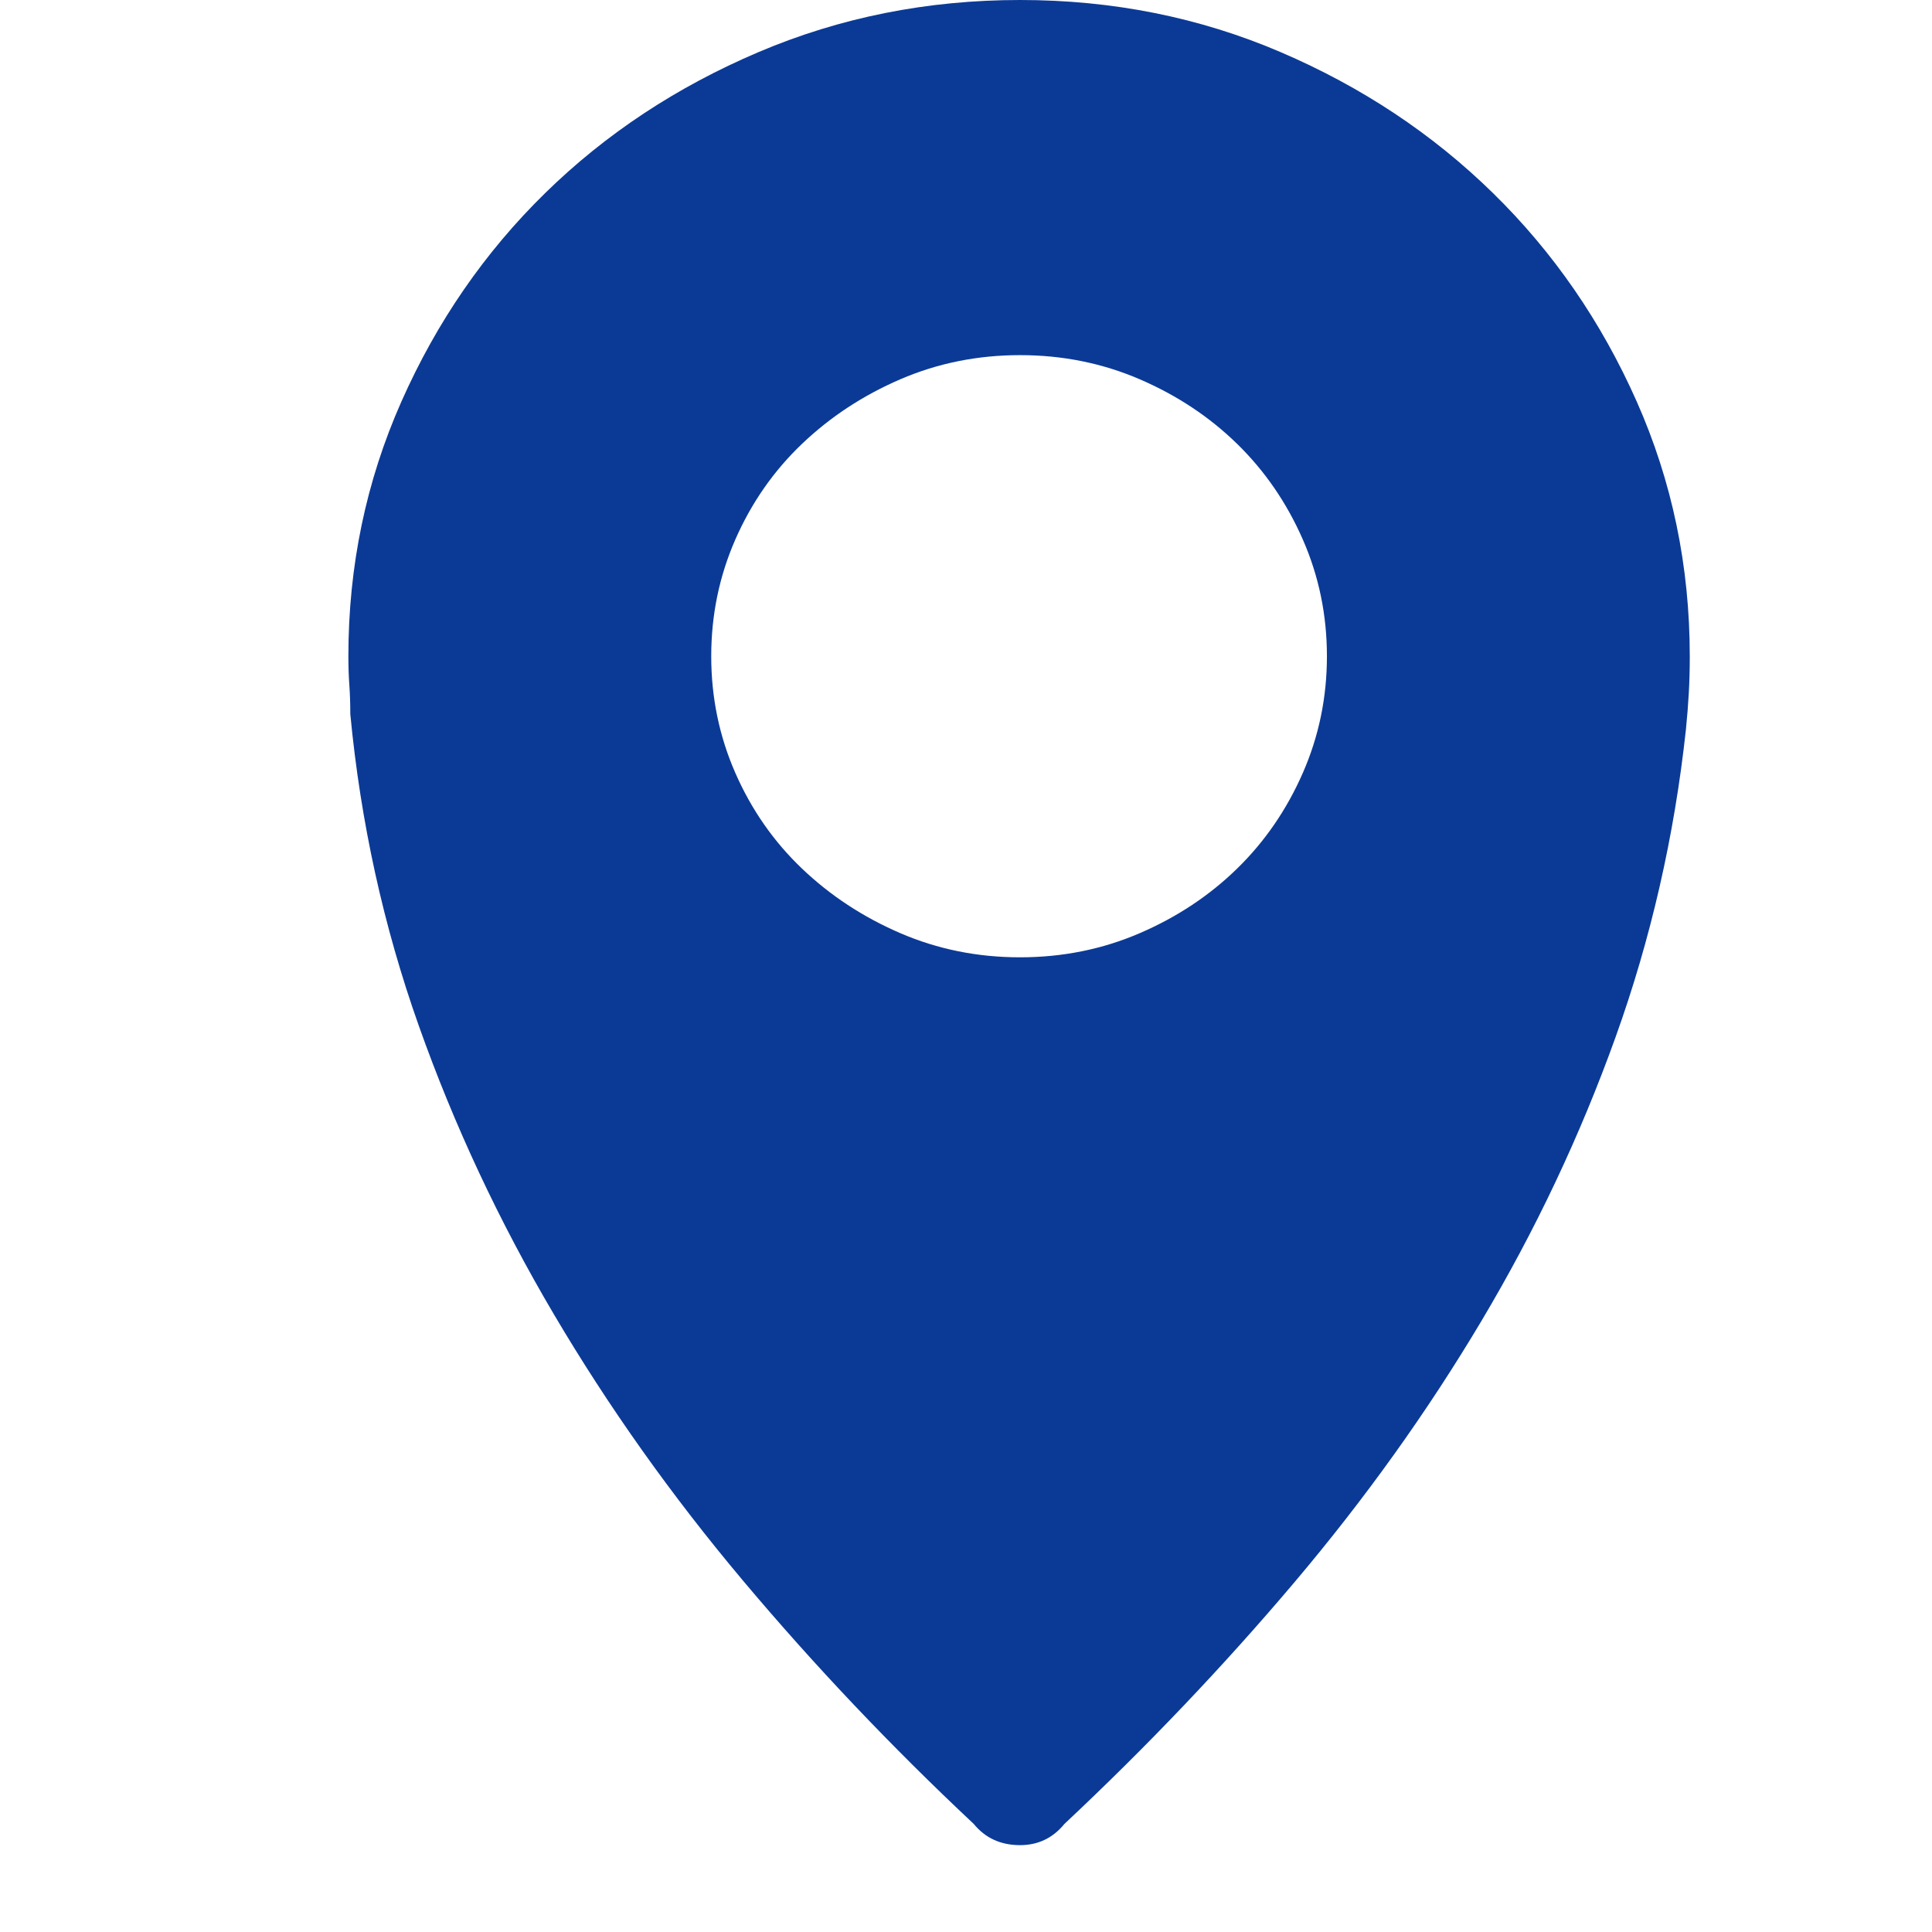 <svg viewBox="0 0 1024 1024" xmlns="http://www.w3.org/2000/svg" xmlns:xlink="http://www.w3.org/1999/xlink" width="200" height="200" fill="#0b3a96"><path d="M895.616 347.812q0 10.23-0.511 19.437t-1.534 19.437q-9.207 84.907-37.339 163.165t-71.097 150.378-99.229 138.613-121.734 127.872q-9.207 11.253-23.528 11.253-15.345 0-24.551-11.253-65.471-61.379-122.246-128.895t-100.252-141.171-71.608-152.935-36.316-165.211q0-8.184-0.511-15.345t-0.511-15.345q0-71.608 28.132-135.033t76.212-110.482 113.039-74.677 138.613-27.62 138.102 27.62 112.527 74.677 76.212 110.482 28.132 135.033zM540.643 507.397q33.758 0 63.425-12.787t51.66-34.27 34.781-50.637 12.787-61.89-12.787-61.89-34.781-50.637-51.66-34.27-63.425-12.787-63.425 12.787-52.172 34.27-35.293 50.637-12.787 61.89 12.787 61.89 35.293 50.637 52.172 34.27 63.425 12.787z" ></path></svg>